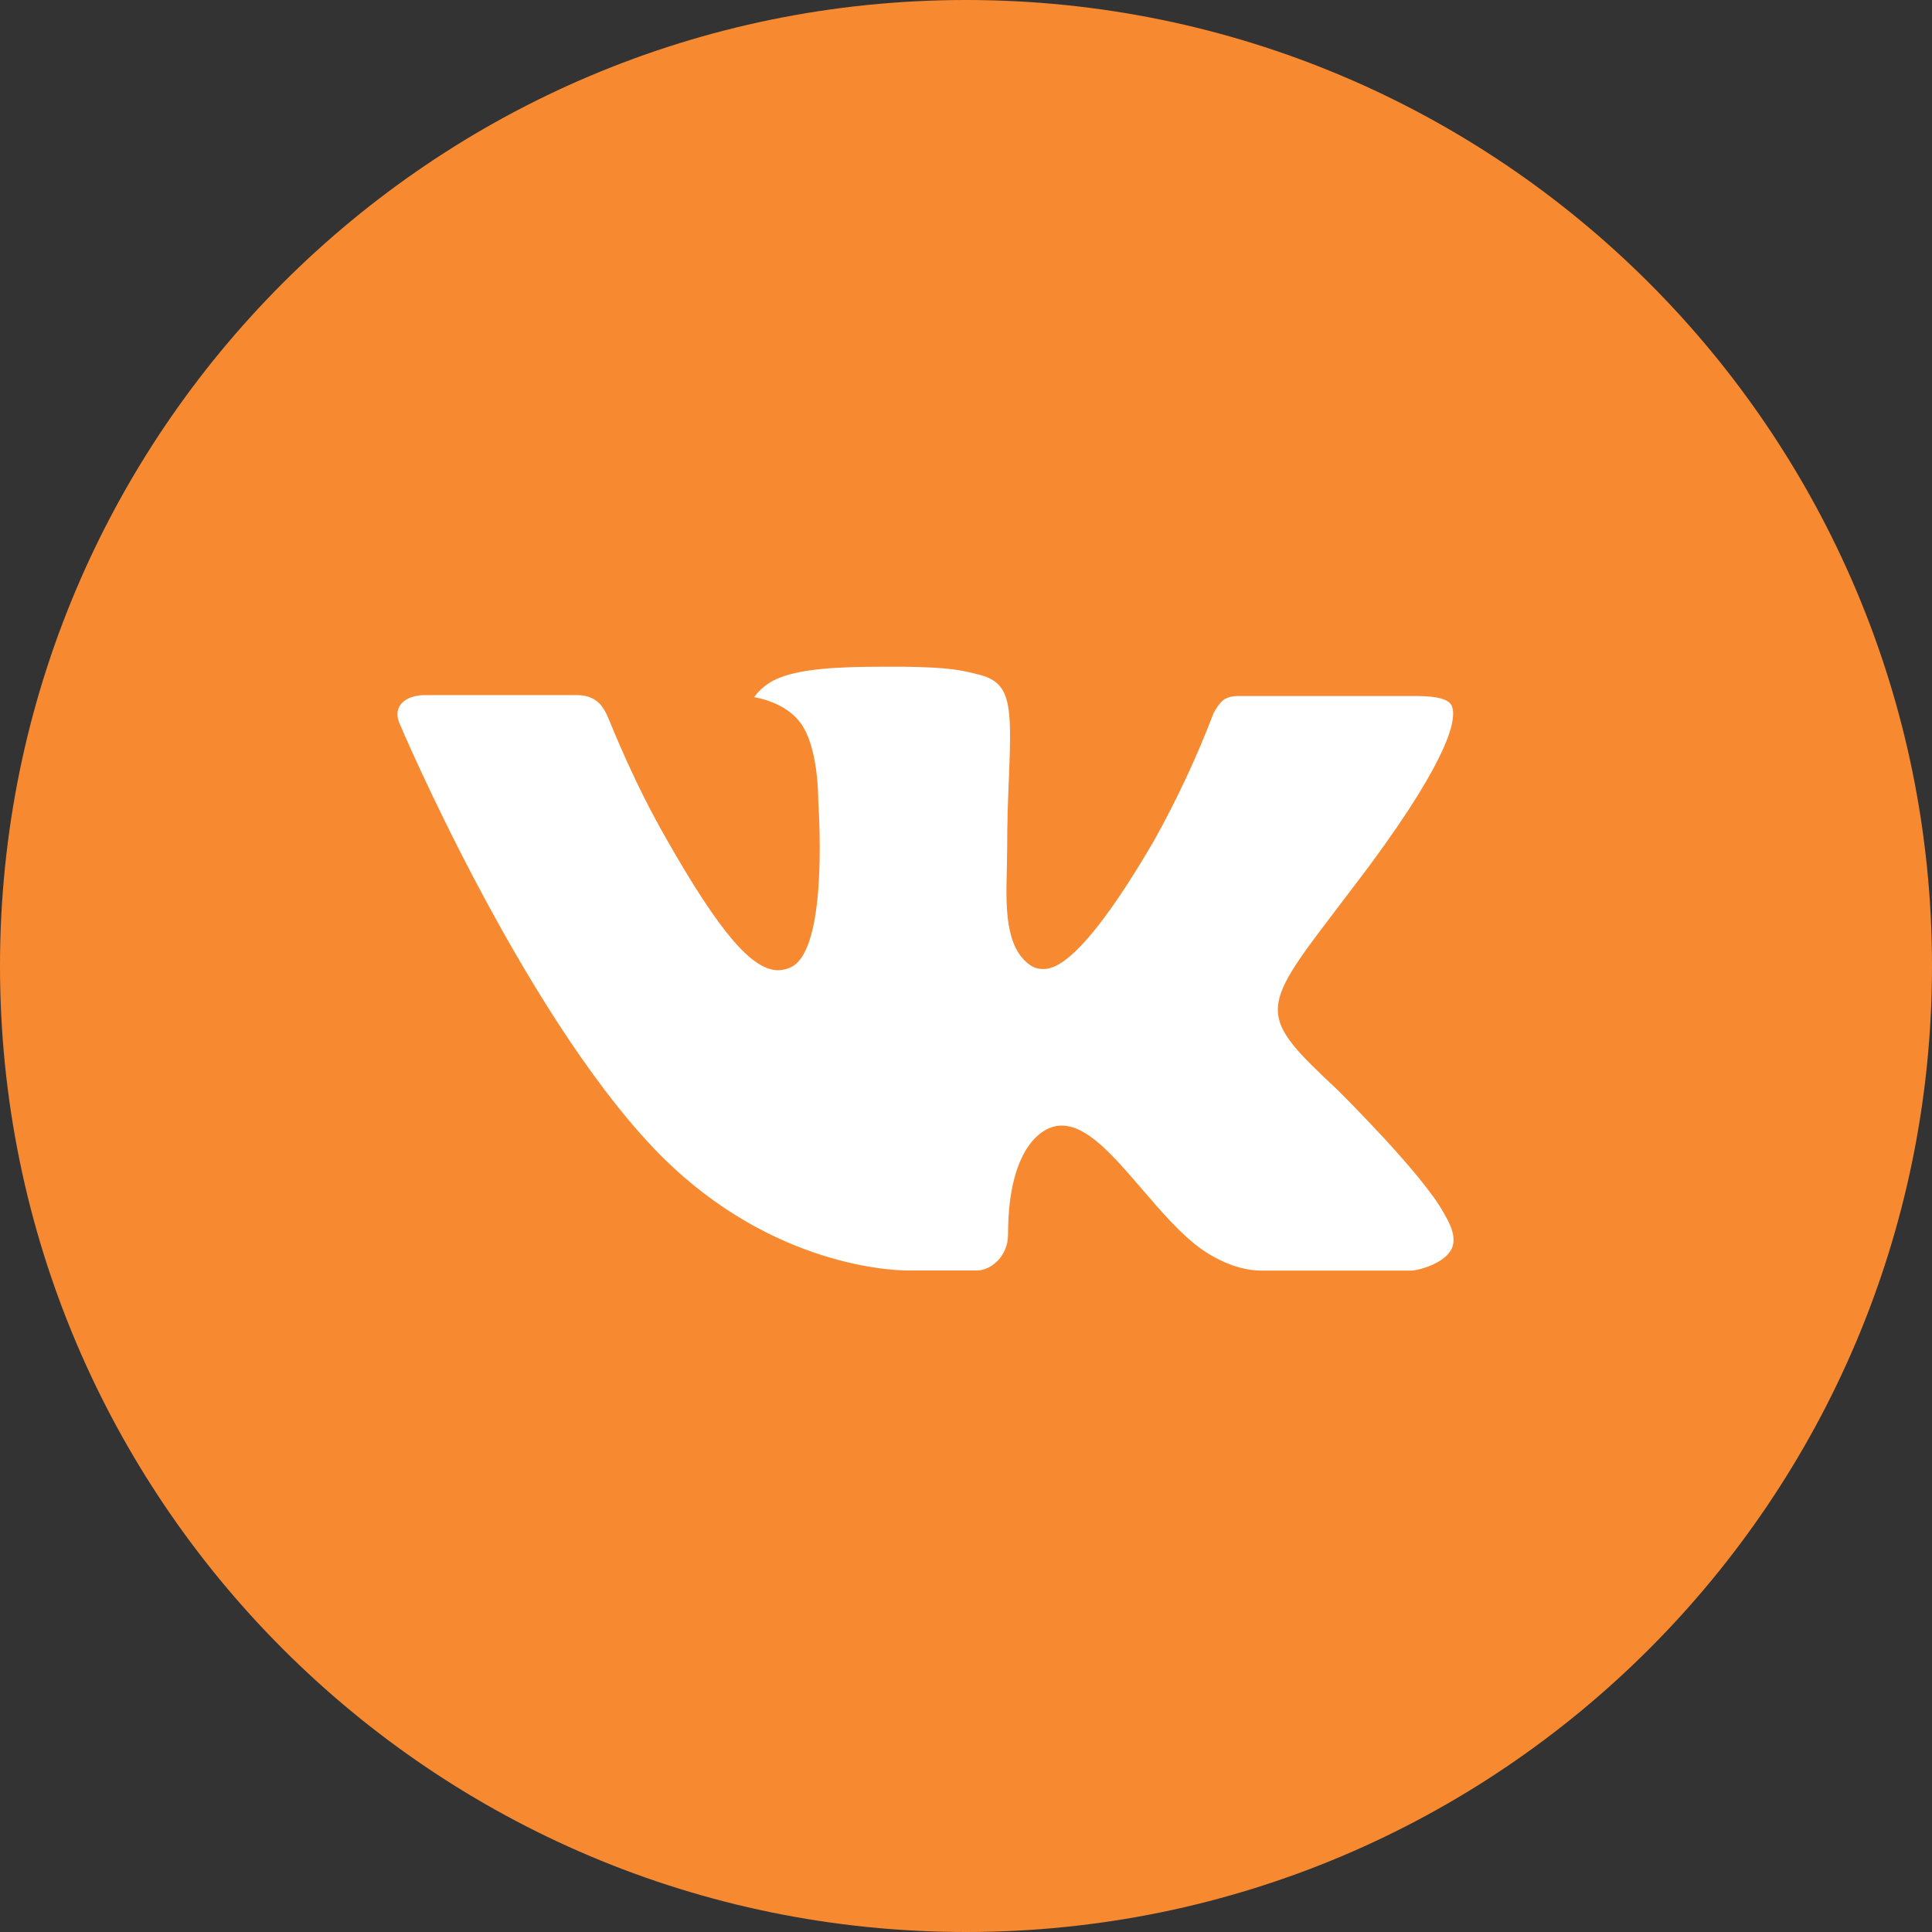 <?xml version="1.0" encoding="UTF-8"?> <svg xmlns="http://www.w3.org/2000/svg" width="260" height="260" viewBox="0 0 260 260" fill="none"><rect x="0" y="0" width="260" height="260" fill="#333333" stroke="none"/> <g clip-path="url(#clip0_444_87)"> <circle cx="123.5" cy="136.5" r="97.5" fill="white"></circle> <path d="M130 0C58.202 0 0 58.202 0 130C0 201.798 58.202 260 130 260C201.798 260 260 201.798 260 130C260 58.202 201.798 0 130 0ZM179.996 146.67C179.996 146.67 191.493 158.018 194.323 163.285C194.404 163.394 194.445 163.502 194.472 163.556C195.623 165.493 195.894 166.996 195.325 168.12C194.377 169.989 191.127 170.909 190.017 170.991H169.704C168.296 170.991 165.344 170.625 161.769 168.16C159.02 166.237 156.311 163.082 153.671 160.008C149.73 155.431 146.318 151.477 142.878 151.477C142.441 151.476 142.007 151.545 141.592 151.68C138.992 152.52 135.66 156.23 135.66 166.116C135.66 169.203 133.223 170.977 131.503 170.977H122.2C119.031 170.977 102.524 169.867 87.899 154.443C69.997 135.552 53.882 97.662 53.747 97.31C52.731 94.859 54.83 93.546 57.119 93.546H77.634C80.37 93.546 81.263 95.212 81.886 96.688C82.618 98.407 85.299 105.246 89.7 112.937C96.837 125.477 101.21 130.569 104.718 130.569C105.375 130.561 106.021 130.394 106.6 130.081C111.177 127.535 110.324 111.218 110.121 107.832C110.121 107.196 110.107 100.533 107.765 97.338C106.085 95.022 103.228 94.142 101.495 93.817C102.196 92.849 103.121 92.064 104.19 91.528C107.331 89.957 112.992 89.727 118.611 89.727H121.74C127.833 89.808 129.404 90.201 131.611 90.756C136.08 91.826 136.175 94.71 135.782 104.582C135.66 107.385 135.539 110.554 135.539 114.292C135.539 115.104 135.498 115.971 135.498 116.892C135.363 121.916 135.2 127.617 138.748 129.959C139.211 130.25 139.745 130.404 140.292 130.406C141.524 130.406 145.234 130.406 155.282 113.168C158.381 107.619 161.074 101.853 163.34 95.916C163.543 95.564 164.139 94.48 164.843 94.06C165.362 93.796 165.939 93.661 166.522 93.668H190.64C193.267 93.668 195.068 94.06 195.406 95.076C196.002 96.688 195.298 101.603 184.289 116.512L179.373 122.999C169.393 136.08 169.393 136.744 179.996 146.67Z" fill="#F78A31"></path> </g> <defs> <clipPath id="clip0_444_87"> <rect width="260" height="260" fill="white"></rect> </clipPath> </defs> </svg> 